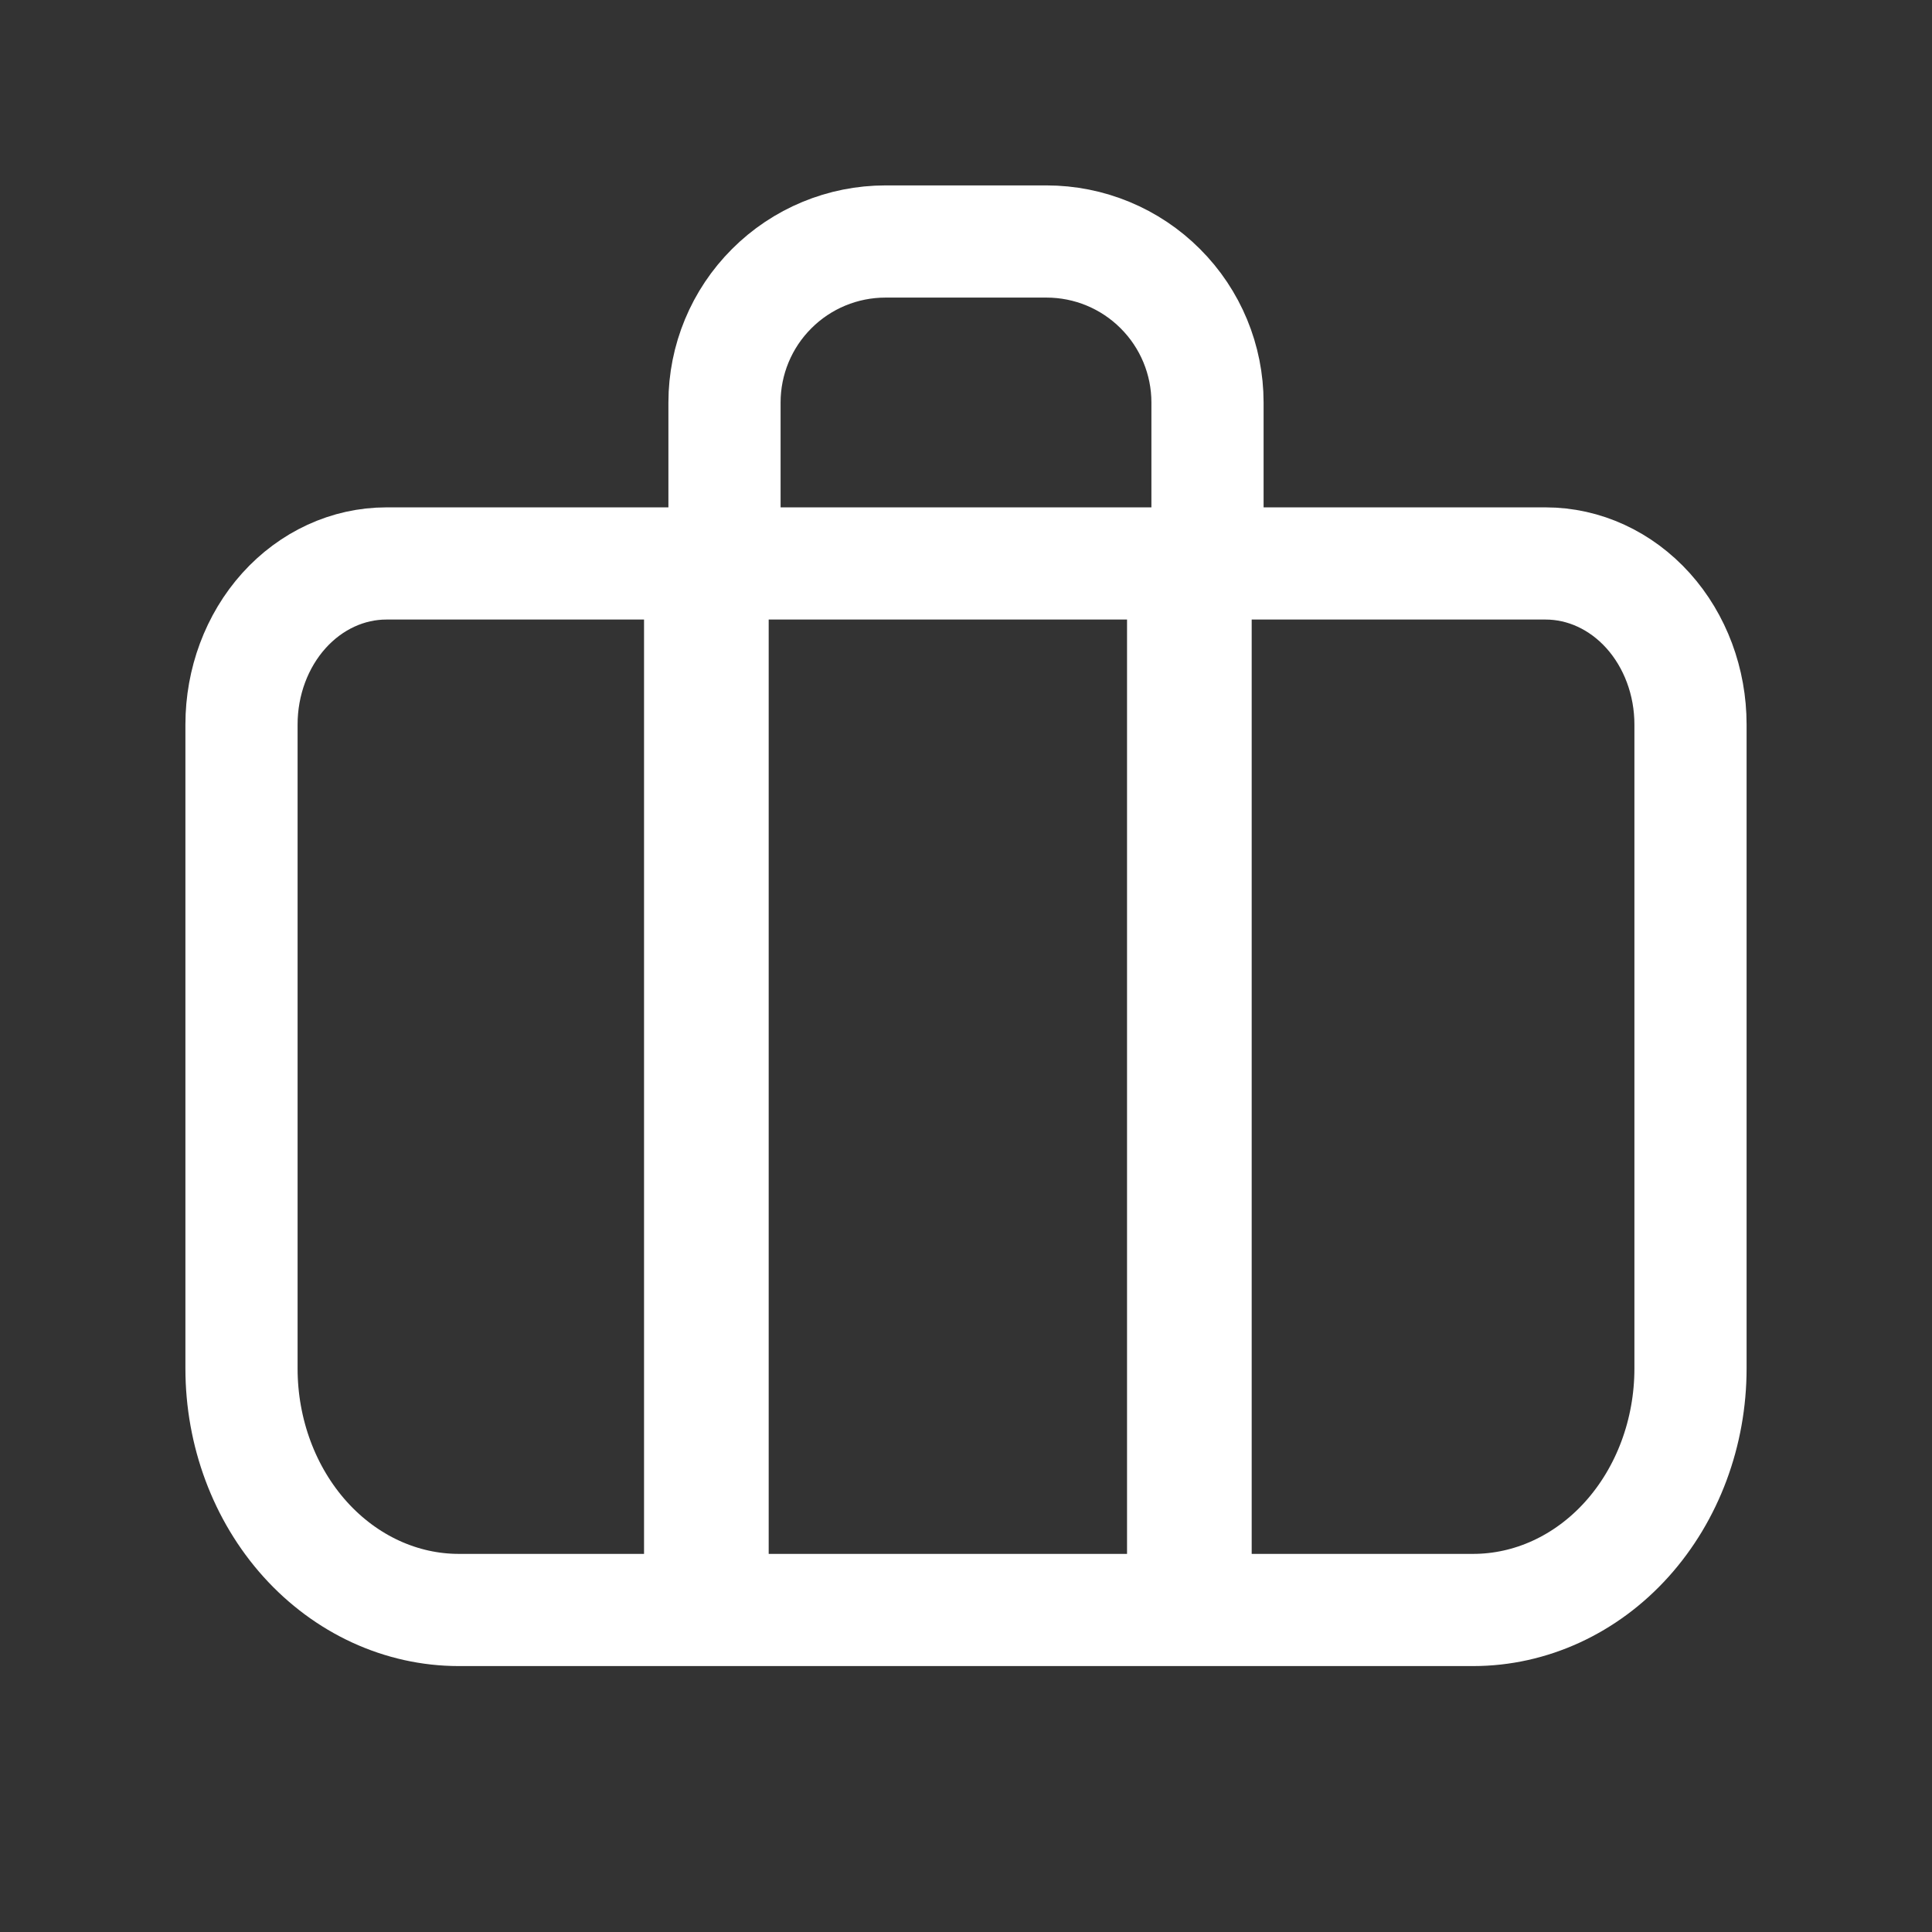 <svg width="31" height="31" viewBox="0 0 31 31" fill="none" xmlns="http://www.w3.org/2000/svg">
<rect x="0" y="0" width="31" height="31" fill="#333333" stroke="none"/>
<path d="M6.2 9.041H24.8C25.417 9.041 26.008 9.314 26.444 9.798C26.88 10.283 27.125 10.94 27.125 11.625V21.958C27.125 22.986 26.758 23.971 26.104 24.698C25.45 25.425 24.562 25.833 23.637 25.833H7.362C6.438 25.833 5.551 25.425 4.896 24.698C4.242 23.971 3.875 22.986 3.875 21.958V11.625C3.875 10.94 4.12 10.283 4.556 9.798C4.992 9.314 5.583 9.041 6.2 9.041Z" stroke="white" stroke-width="1.8" stroke-linecap="round" stroke-linejoin="round"/>
<path d="M11.625 9.042V6.458C11.625 5.773 11.897 5.116 12.382 4.632C12.866 4.147 13.523 3.875 14.208 3.875H16.792C17.477 3.875 18.134 4.147 18.618 4.632C19.103 5.116 19.375 5.773 19.375 6.458V9.042" stroke="white" stroke-width="1.8" stroke-linecap="round" stroke-linejoin="round"/>
<line x1="11.334" y1="9.041" x2="11.334" y2="25.833" stroke="white" stroke-width="2"/>
<line x1="19.084" y1="9.041" x2="19.084" y2="25.833" stroke="white" stroke-width="2"/>
</svg>

